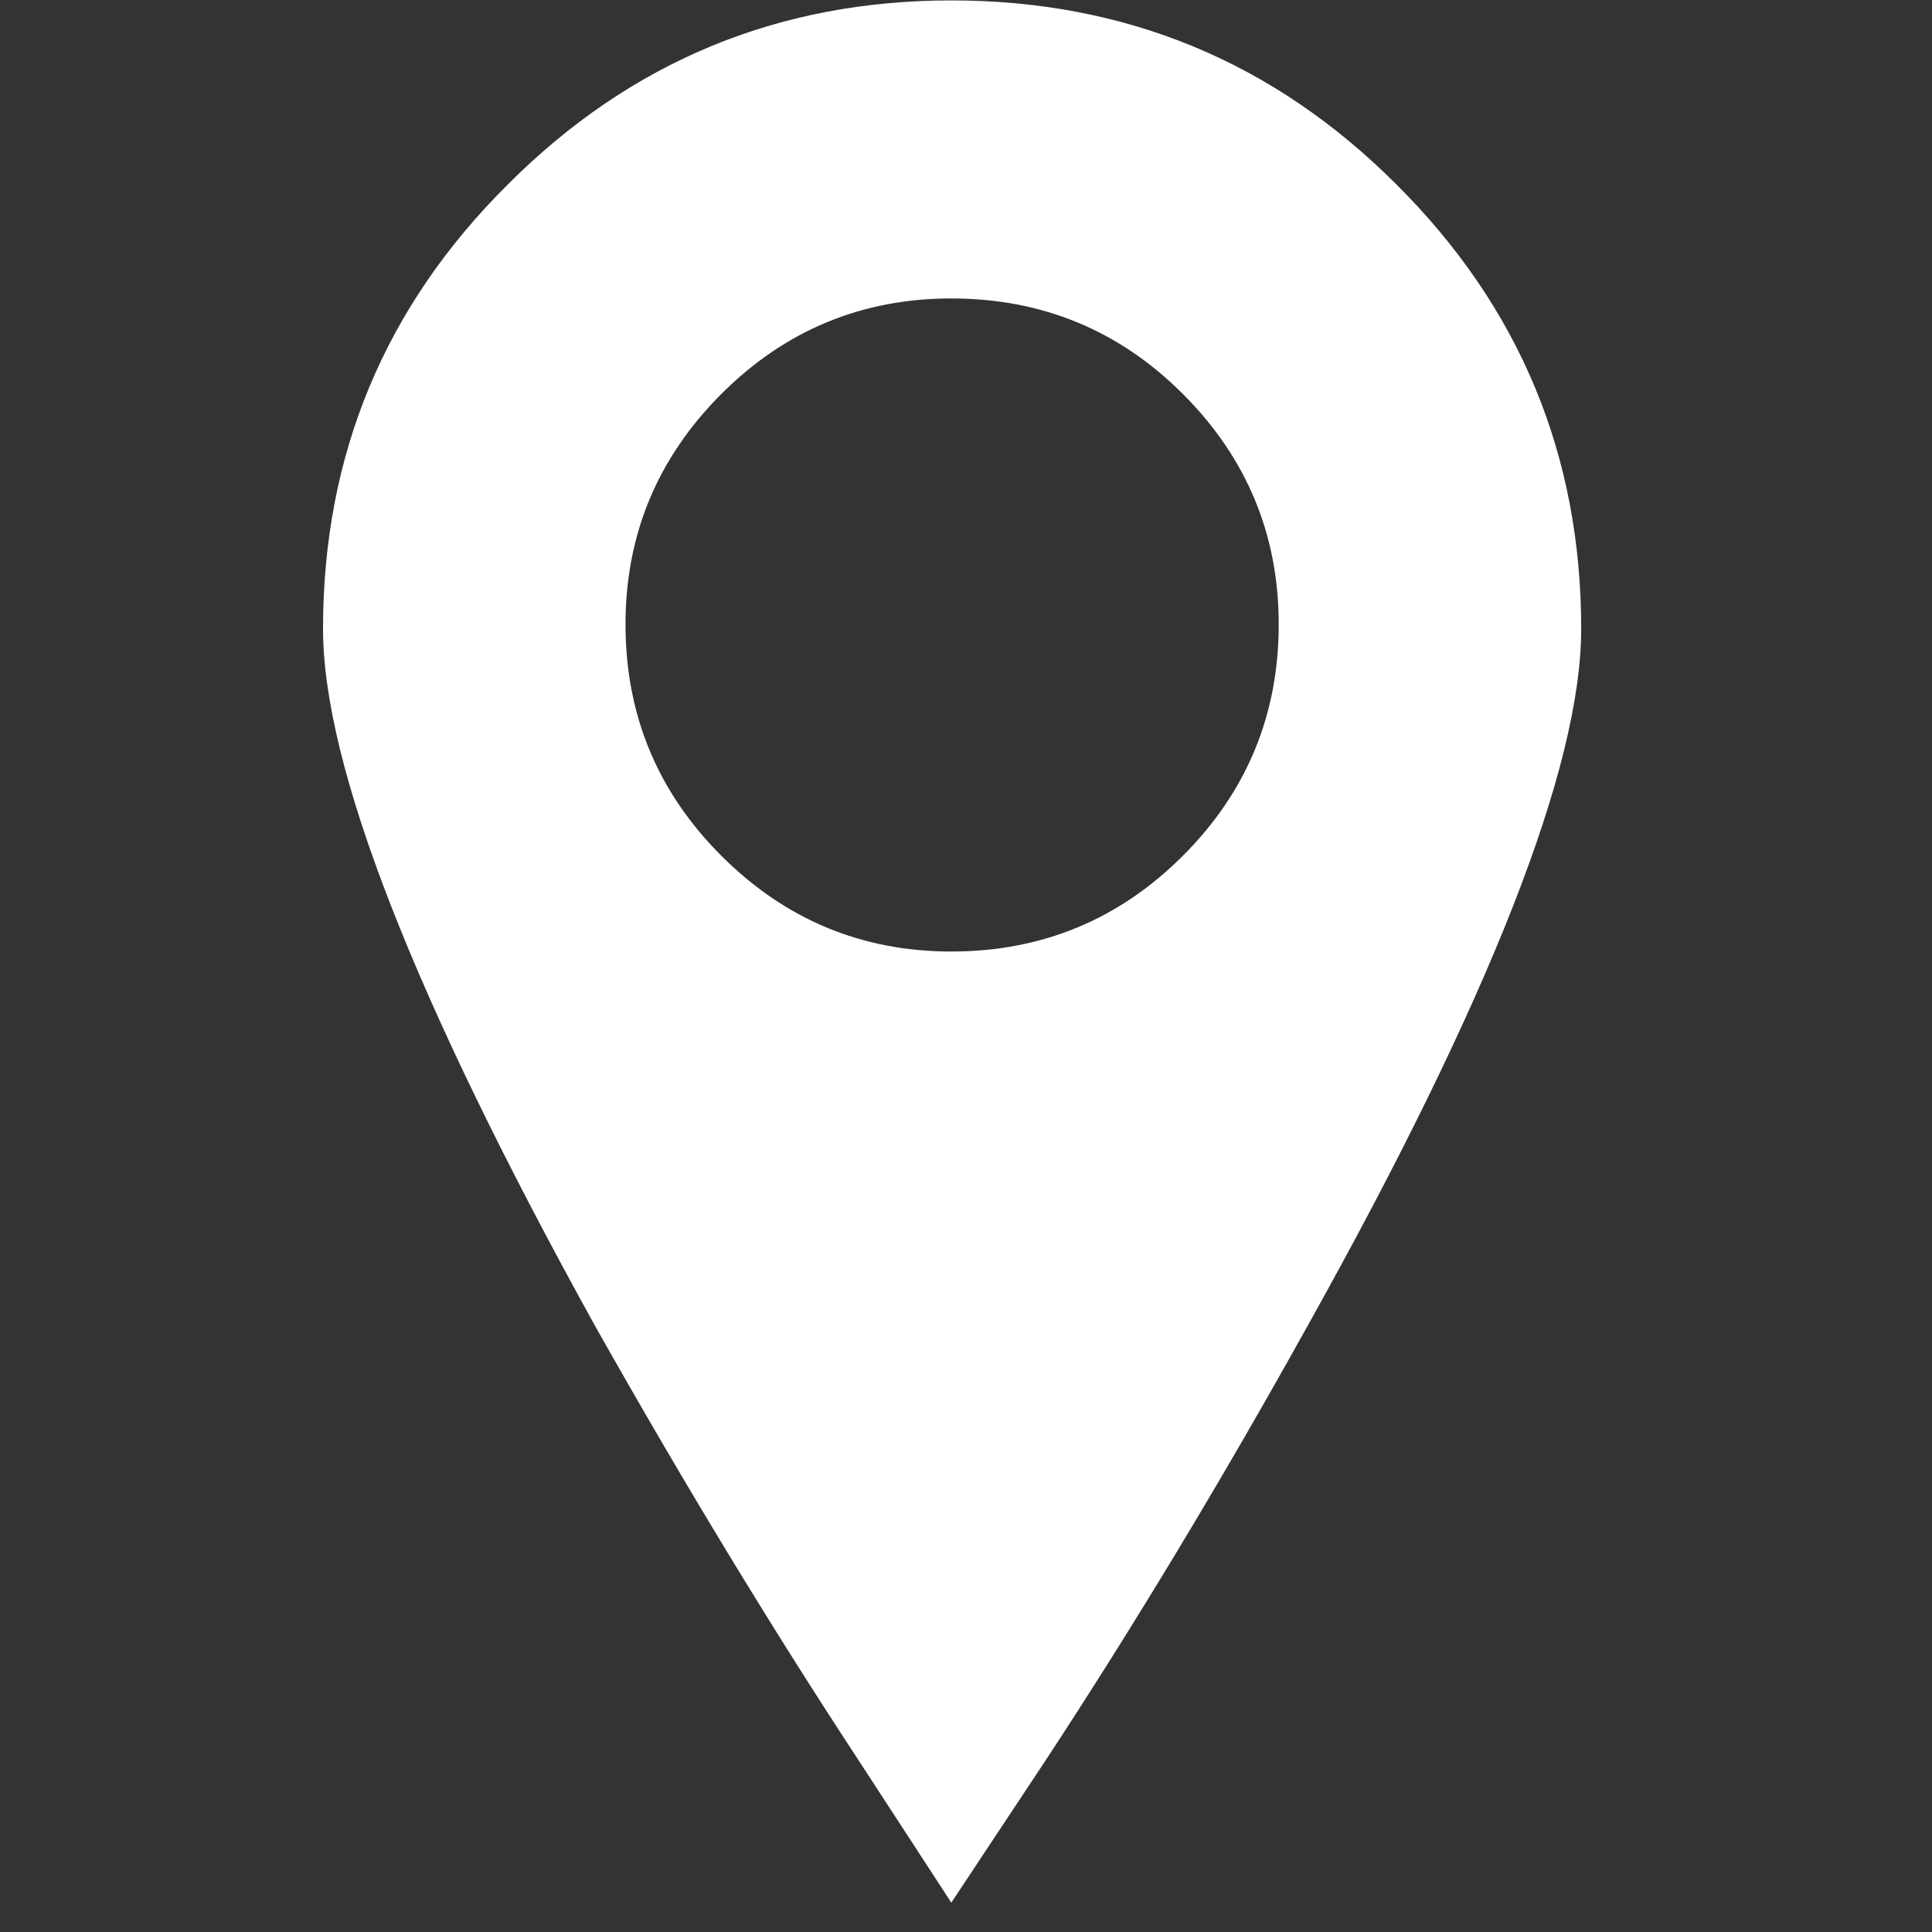 <svg xmlns="http://www.w3.org/2000/svg" xmlns:xlink="http://www.w3.org/1999/xlink" width="50" zoomAndPan="magnify" viewBox="0 0 37.5 37.5" height="50" preserveAspectRatio="xMidYMid meet" version="1.2"><rect x="0" y="0" width="37.5" height="37.5" fill="#333333" stroke="none"/><defs><clipPath id="779ec773f8"><path d="M 6.27 0 L 30.691 0 L 30.691 37 L 6.27 37 Z M 6.27 0 "/></clipPath></defs><g id="5eee5bd116"><g clip-rule="nonzero" clip-path="url(#779ec773f8)"><path style=" stroke:none;fill-rule:nonzero;fill:#ffffff;fill-opacity:1;" d="M 27.098 3.574 C 29.492 5.953 30.691 8.828 30.691 12.207 C 30.691 14.883 28.926 19.387 25.387 25.723 C 23.711 28.738 22.012 31.555 20.293 34.172 L 18.465 36.93 L 16.668 34.172 C 14.949 31.555 13.242 28.738 11.543 25.723 C 8.027 19.367 6.27 14.863 6.27 12.207 C 6.27 8.828 7.465 5.953 9.863 3.574 C 12.242 1.195 15.109 0.008 18.465 0.008 C 21.84 0.008 24.719 1.195 27.098 3.574 M 18.465 5.793 C 16.727 5.793 15.238 6.41 14 7.648 C 12.762 8.887 12.141 10.379 12.141 12.117 C 12.141 13.875 12.762 15.371 14 16.609 C 15.238 17.848 16.727 18.469 18.465 18.469 C 20.223 18.469 21.723 17.848 22.961 16.609 C 24.199 15.371 24.82 13.875 24.82 12.117 C 24.82 10.379 24.199 8.887 22.961 7.648 C 21.723 6.41 20.223 5.793 18.465 5.793 "/></g></g></svg>